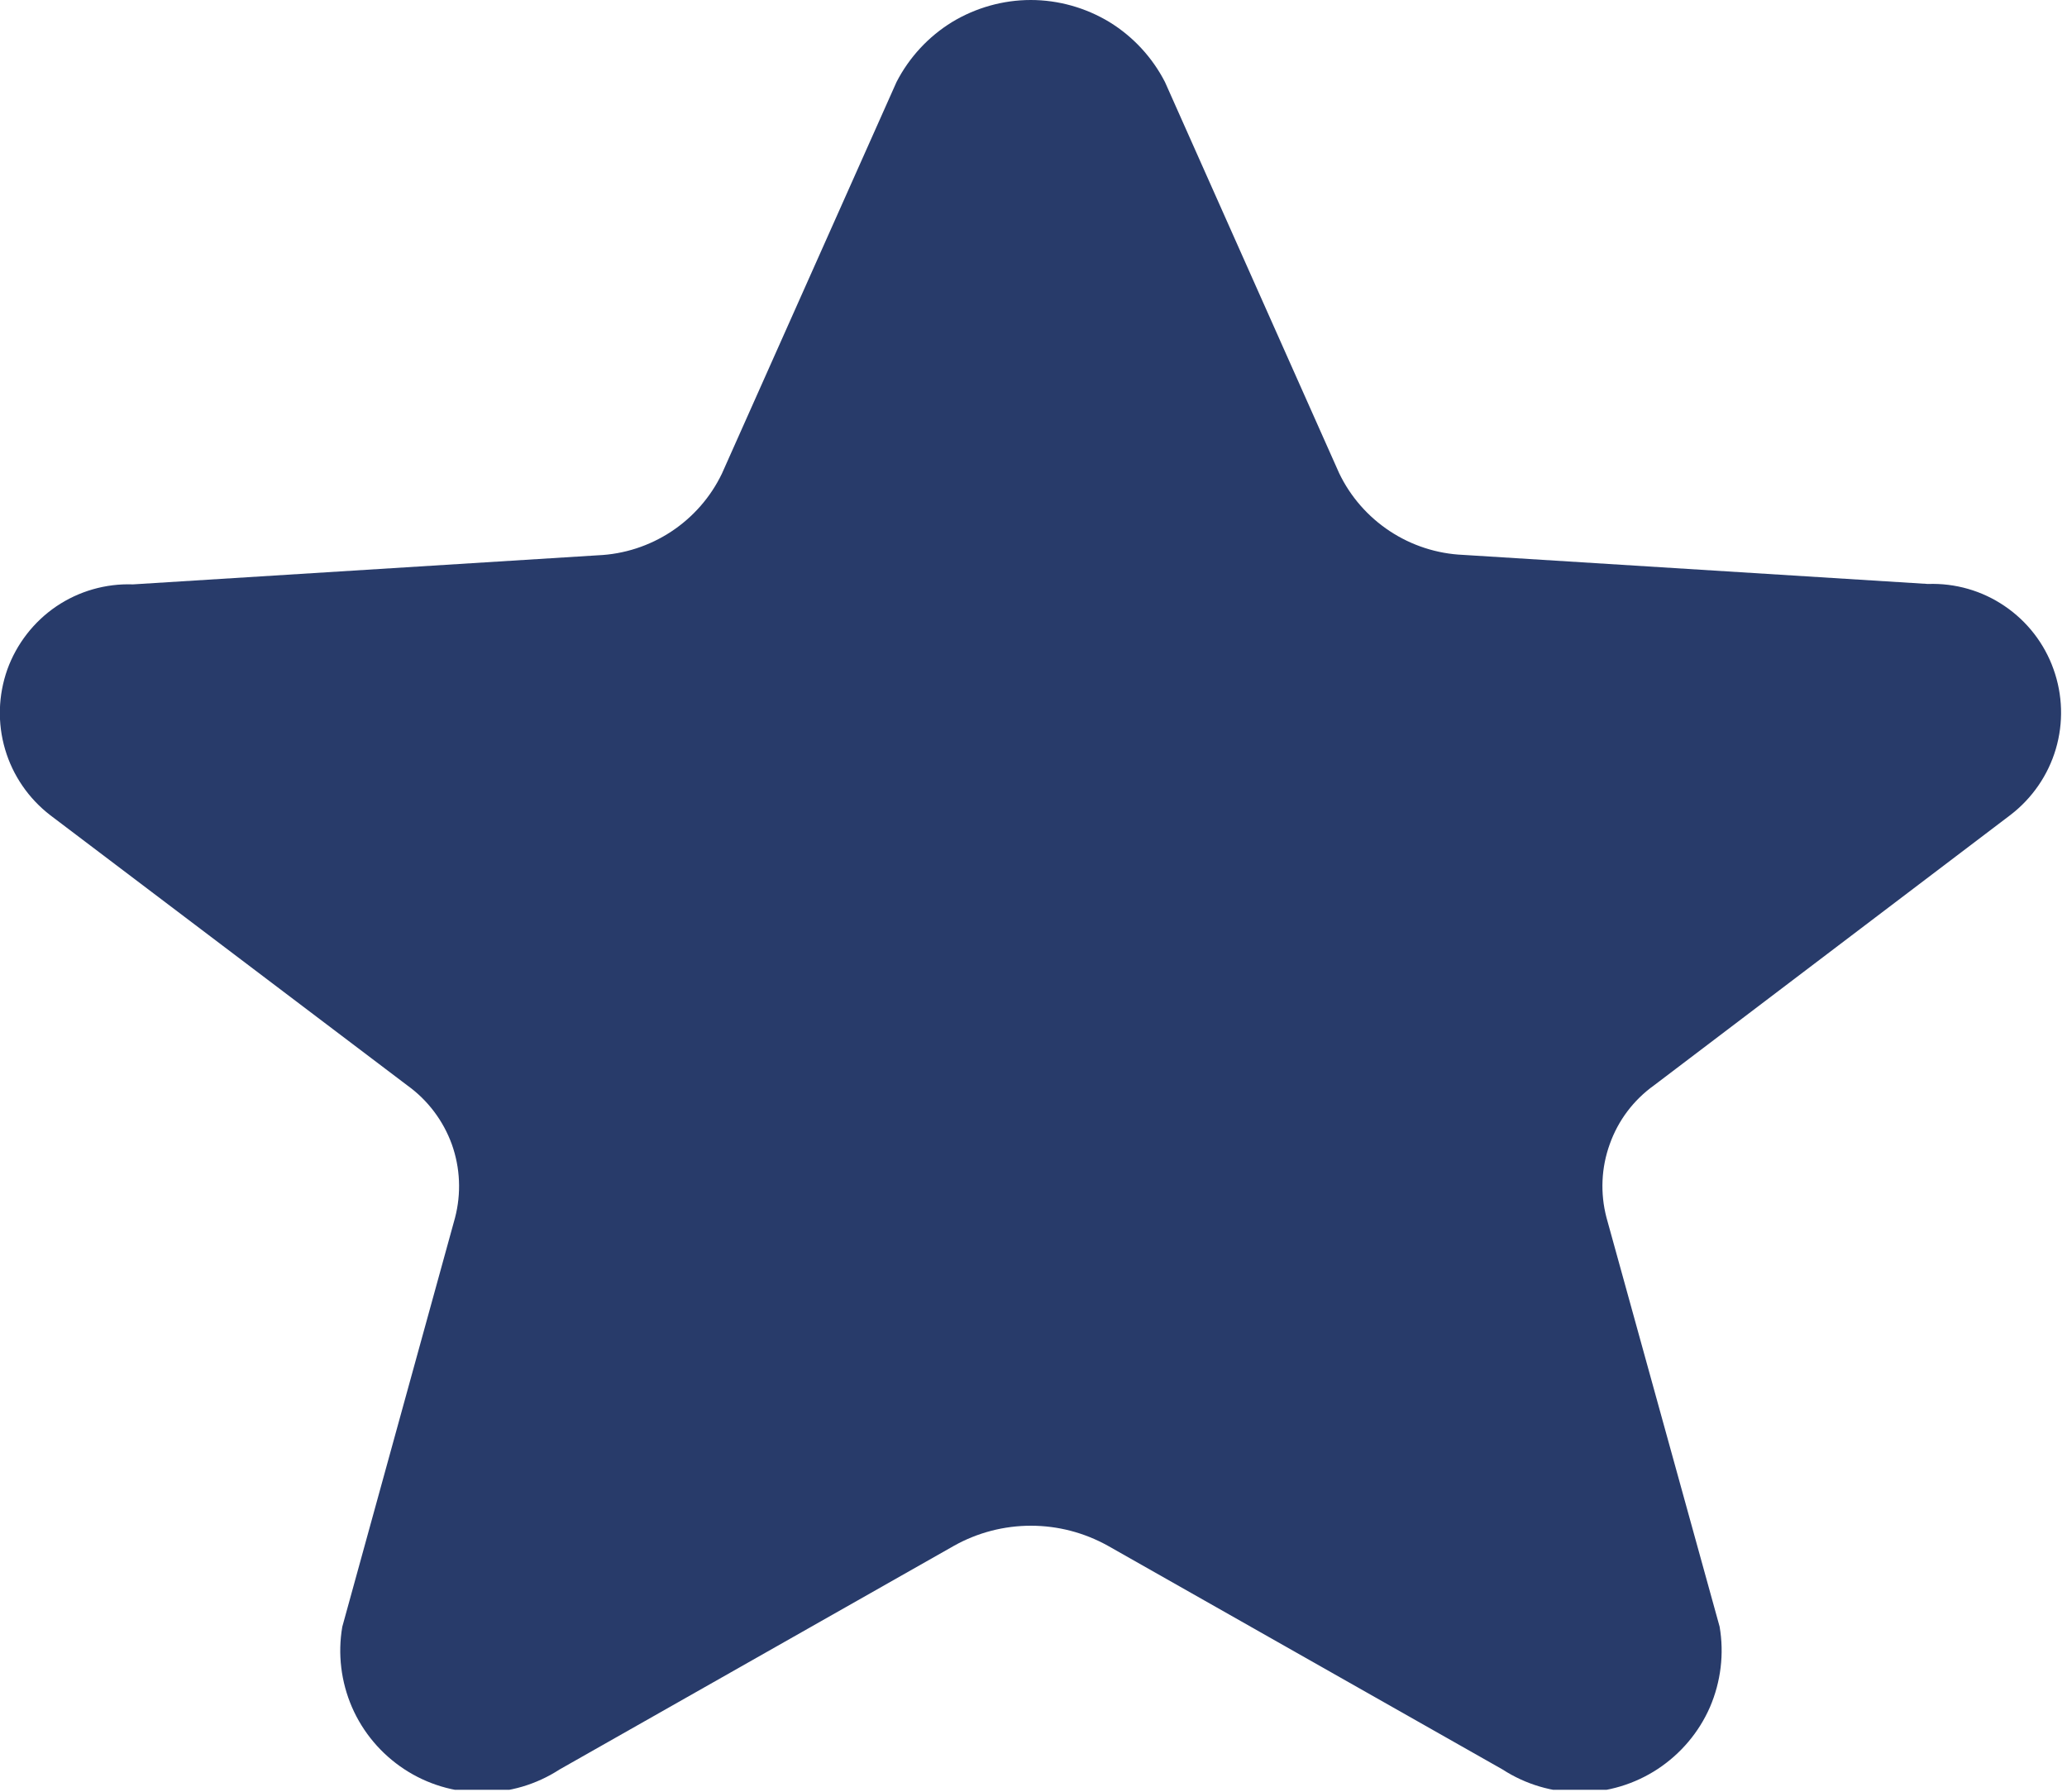 <svg width="15" height="13" viewBox="0 0 15 13" fill="none" xmlns="http://www.w3.org/2000/svg">
<g clip-path="url(#clip0_15_1032)">
<path d="M6.506 0.595C6.598 0.416 6.738 0.265 6.909 0.16C7.081 0.056 7.279 0 7.48 0C7.681 0 7.879 0.056 8.051 0.16C8.222 0.265 8.362 0.416 8.454 0.595L9.718 3.433C9.8 3.604 9.927 3.749 10.086 3.854C10.244 3.958 10.428 4.018 10.618 4.026L13.991 4.237C14.189 4.23 14.384 4.286 14.547 4.397C14.711 4.508 14.836 4.669 14.902 4.855C14.969 5.042 14.975 5.244 14.919 5.434C14.863 5.624 14.748 5.791 14.591 5.912L12.003 7.875C11.855 7.981 11.743 8.129 11.682 8.301C11.62 8.472 11.612 8.658 11.658 8.834L12.479 11.802C12.513 11.999 12.488 12.202 12.409 12.386C12.329 12.569 12.197 12.725 12.03 12.835C11.863 12.945 11.667 13.004 11.467 13.005C11.267 13.005 11.071 12.947 10.903 12.838L8.039 11.215C7.868 11.12 7.677 11.07 7.481 11.07C7.286 11.07 7.094 11.12 6.924 11.215L4.06 12.839C3.892 12.948 3.696 13.006 3.496 13.005C3.296 13.005 3.1 12.946 2.933 12.836C2.766 12.726 2.634 12.57 2.554 12.386C2.475 12.203 2.45 12 2.484 11.803L3.302 8.836C3.348 8.66 3.34 8.474 3.279 8.303C3.217 8.132 3.105 7.983 2.958 7.877L0.365 5.915C0.208 5.794 0.093 5.627 0.037 5.437C-0.019 5.247 -0.013 5.045 0.053 4.858C0.12 4.672 0.245 4.511 0.408 4.4C0.572 4.289 0.767 4.233 0.965 4.24L4.339 4.029C4.529 4.021 4.713 3.961 4.871 3.857C5.03 3.752 5.157 3.607 5.239 3.436L6.506 0.595Z" fill="#283B6A"/>
</g>
<defs>
<clipPath id="clip0_15_1032">
<rect width="14.96" height="12.986" fill="white"/>
</clipPath>
</defs>
</svg>
